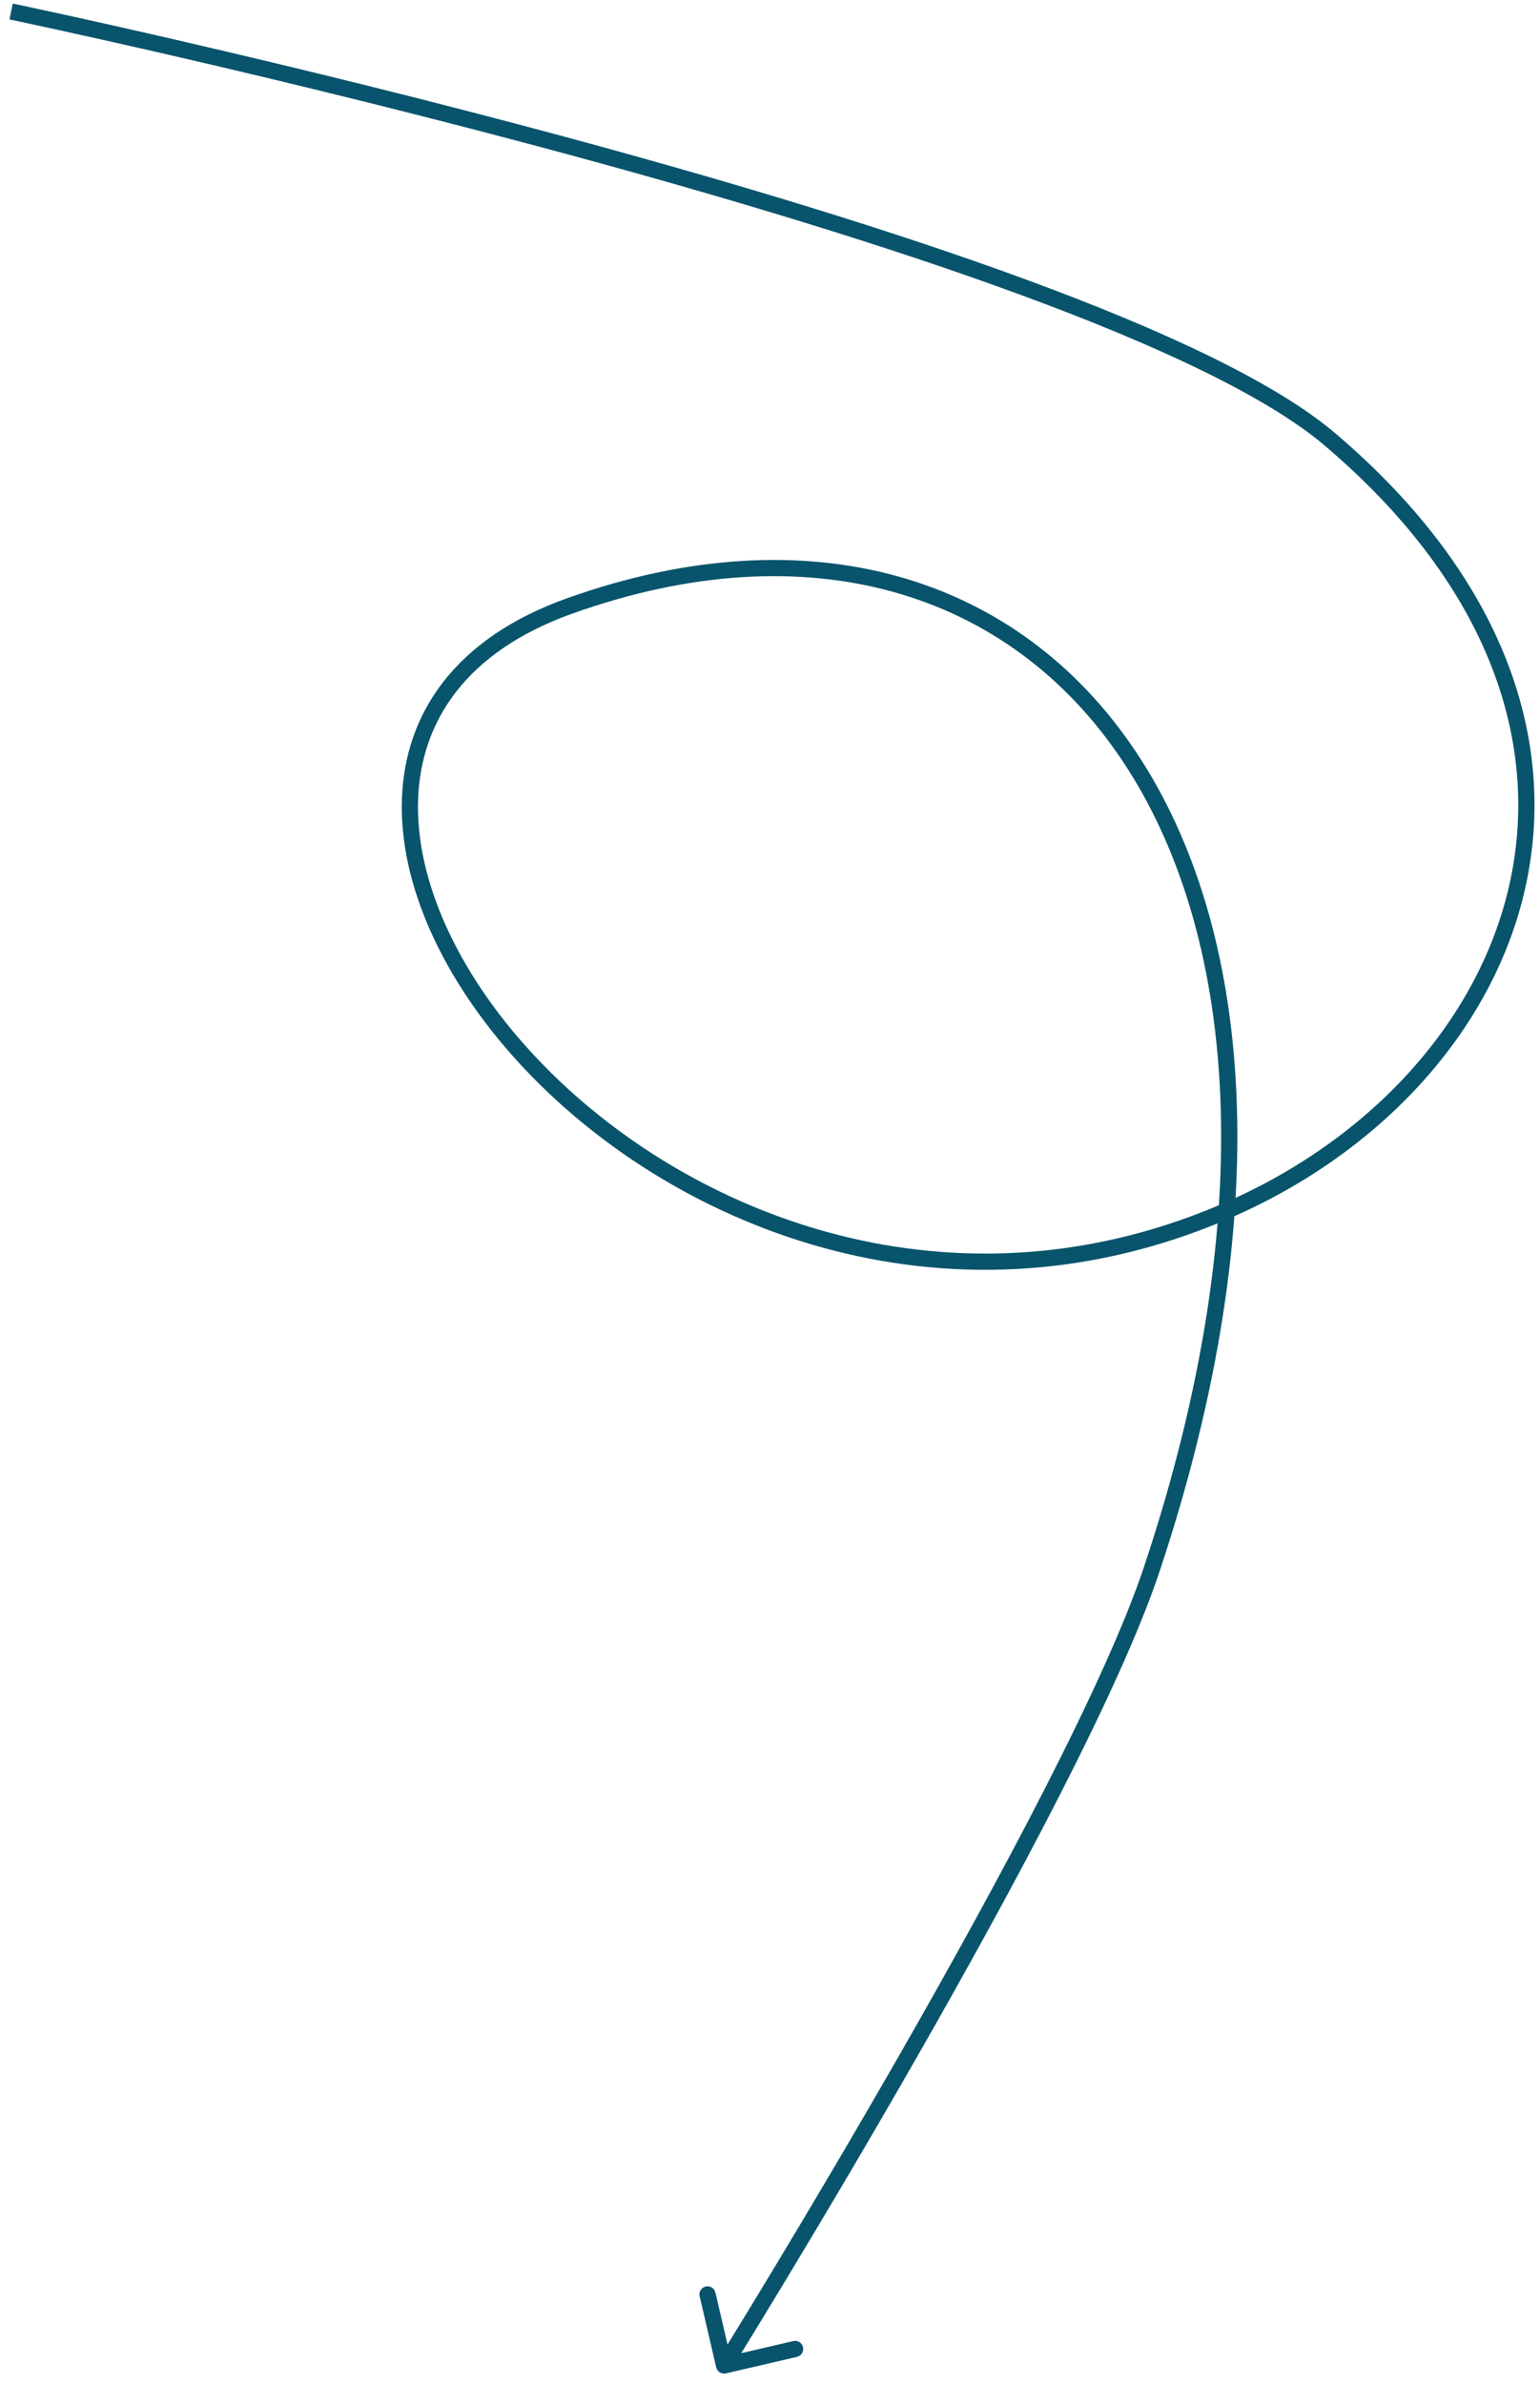<?xml version="1.0" encoding="UTF-8"?> <svg xmlns="http://www.w3.org/2000/svg" width="95" height="147" viewBox="0 0 95 147" fill="none"> <path d="M44.18 145.957C44.243 146.226 44.512 146.393 44.781 146.331L49.164 145.311C49.432 145.248 49.6 144.979 49.537 144.71C49.475 144.441 49.206 144.274 48.937 144.337L45.041 145.243L44.134 141.347C44.072 141.078 43.803 140.911 43.534 140.974C43.265 141.036 43.098 141.305 43.16 141.574L44.18 145.957ZM35.139 37.36L34.971 36.889L34.971 36.889L35.139 37.36ZM71.056 96.733L71.53 96.891L71.53 96.891L71.056 96.733ZM75.451 74.742L75.647 75.202L75.451 74.742ZM82.049 27.096L81.726 27.477L82.049 27.096ZM35.307 37.831C49.862 32.634 62.248 36.449 69.228 46.887C76.237 57.369 77.885 74.663 70.581 96.575L71.53 96.891C78.886 74.823 77.307 57.17 70.059 46.331C62.781 35.447 49.879 31.566 34.971 36.889L35.307 37.831ZM70.581 96.575C68.19 103.749 61.62 115.983 55.62 126.462C52.625 131.693 49.781 136.473 47.685 139.945C46.637 141.681 45.776 143.09 45.178 144.065C44.878 144.552 44.644 144.931 44.486 145.188C44.406 145.316 44.345 145.414 44.304 145.48C44.284 145.513 44.269 145.538 44.258 145.555C44.253 145.563 44.249 145.569 44.247 145.573C44.245 145.575 44.245 145.577 44.244 145.578C44.243 145.578 44.243 145.579 44.243 145.579C44.243 145.579 44.243 145.579 44.667 145.844C45.092 146.108 45.092 146.108 45.092 146.107C45.092 146.107 45.093 146.107 45.093 146.106C45.094 146.105 45.095 146.103 45.096 146.101C45.099 146.097 45.102 146.091 45.108 146.082C45.118 146.066 45.134 146.04 45.154 146.007C45.195 145.941 45.256 145.843 45.336 145.714C45.495 145.456 45.73 145.076 46.03 144.588C46.629 143.611 47.491 142.2 48.541 140.462C50.639 136.985 53.488 132.198 56.488 126.959C62.477 116.498 69.102 104.176 71.53 96.891L70.581 96.575ZM75.255 74.282C58.266 81.512 41.709 74.659 32.7 64.798C28.192 59.864 25.629 54.237 25.791 49.314C25.872 46.861 26.628 44.579 28.16 42.622C29.695 40.662 32.029 39.001 35.307 37.831L34.971 36.889C31.552 38.11 29.046 39.868 27.373 42.005C25.698 44.144 24.879 46.636 24.792 49.281C24.618 54.555 27.349 60.424 31.961 65.473C41.193 75.577 58.186 82.632 75.647 75.202L75.255 74.282ZM0.686 0.709C0.583 1.198 0.584 1.198 0.584 1.198C0.585 1.198 0.585 1.198 0.586 1.199C0.588 1.199 0.591 1.2 0.595 1.201C0.603 1.202 0.615 1.205 0.631 1.208C0.663 1.215 0.711 1.225 0.774 1.238C0.901 1.265 1.088 1.305 1.334 1.357C1.825 1.462 2.548 1.617 3.474 1.82C5.325 2.225 7.985 2.817 11.225 3.567C17.703 5.066 26.492 7.195 35.739 9.712C44.986 12.23 54.683 15.135 62.979 18.186C71.296 21.244 78.136 24.426 81.726 27.477L82.373 26.715C78.633 23.536 71.637 20.304 63.324 17.247C54.99 14.182 45.262 11.269 36.002 8.747C26.739 6.225 17.937 4.094 11.45 2.592C8.206 1.842 5.542 1.248 3.687 0.843C2.76 0.64 2.036 0.484 1.543 0.379C1.296 0.327 1.108 0.287 0.981 0.26C0.917 0.246 0.869 0.236 0.837 0.229C0.821 0.226 0.808 0.224 0.8 0.222C0.796 0.221 0.793 0.22 0.791 0.22C0.79 0.22 0.789 0.219 0.789 0.219C0.788 0.219 0.788 0.219 0.686 0.709ZM81.726 27.477C92.114 36.306 95.015 46.059 93.114 54.534C91.207 63.037 84.44 70.373 75.255 74.282L75.647 75.202C85.066 71.193 92.099 63.631 94.09 54.752C96.087 45.846 92.986 35.735 82.373 26.715L81.726 27.477Z" fill="#08546C"></path> </svg> 